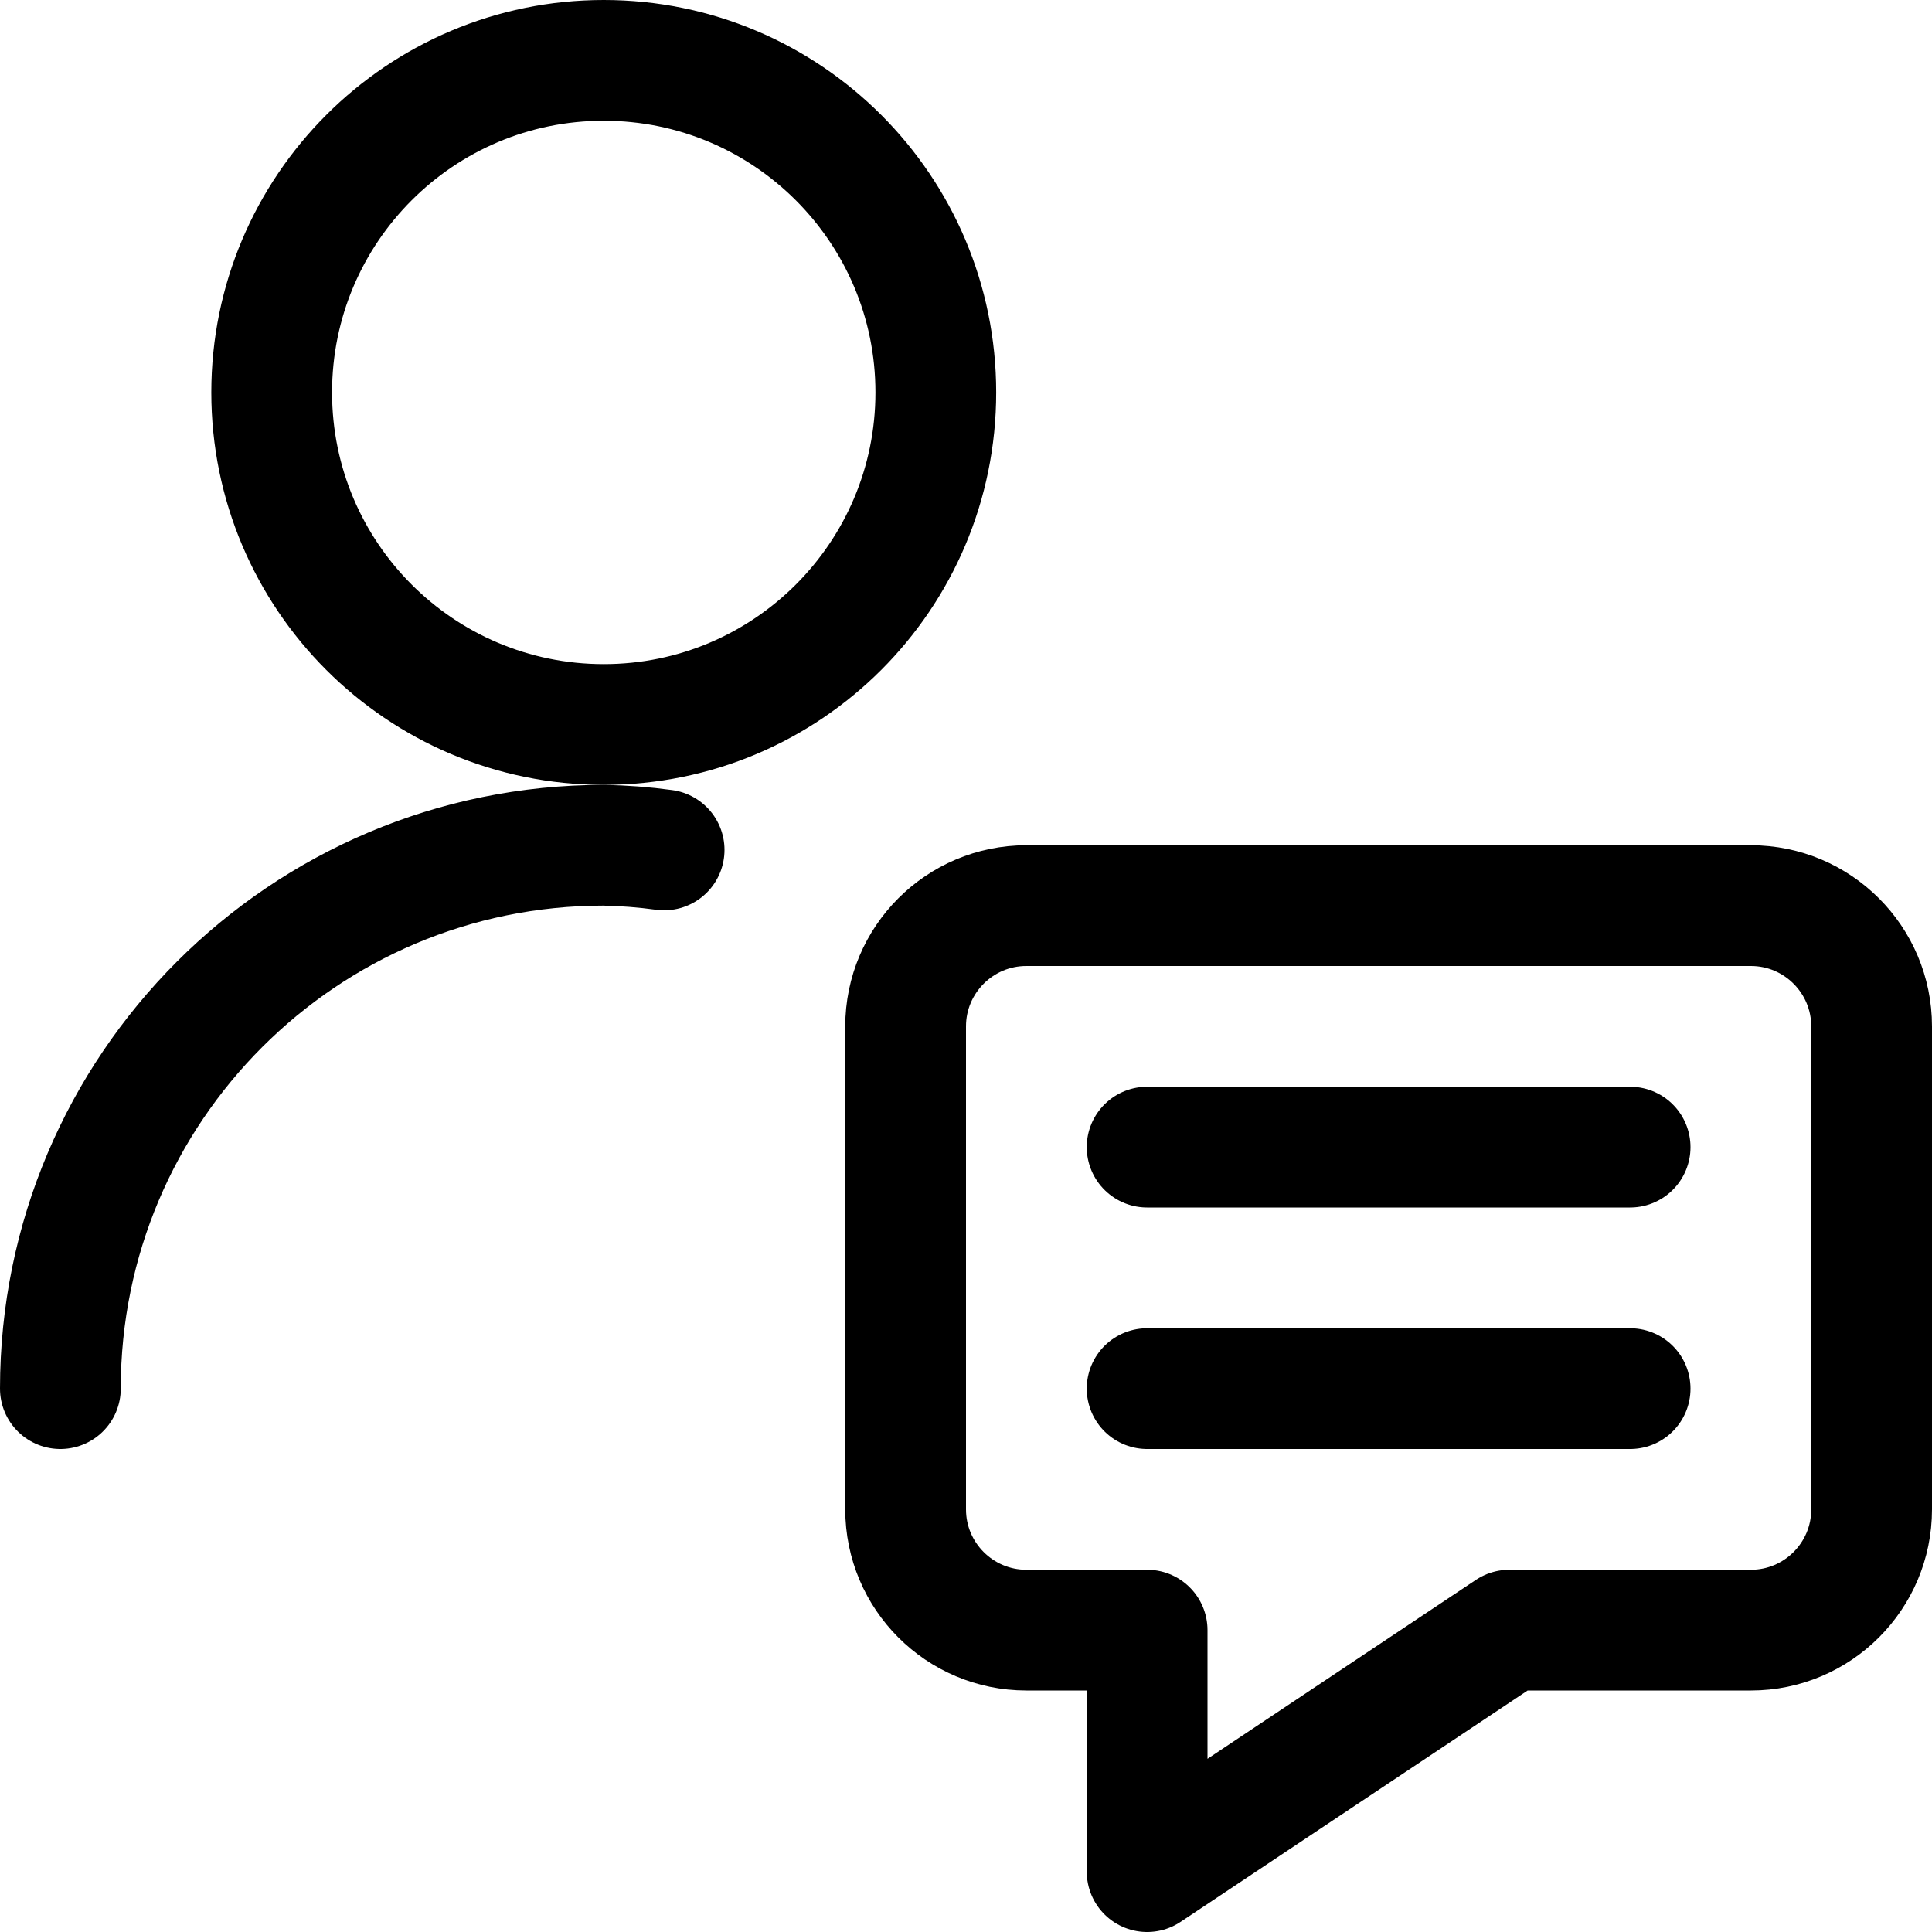 <svg width="24" height="24" viewBox="0 0 24 24" fill="none" xmlns="http://www.w3.org/2000/svg">
<path fill-rule="evenodd" clip-rule="evenodd" d="M7.5 9C9.778 9 11.625 7.153 11.625 4.875C11.625 2.597 9.778 0.75 7.5 0.75C5.222 0.75 3.375 2.597 3.375 4.875C3.375 7.153 5.222 9 7.5 9Z" stroke="black" stroke-width="1.5" stroke-linecap="round" stroke-linejoin="round"/>
<path d="M8.25 10.558C8.001 10.524 7.751 10.505 7.5 10.5C3.772 10.5 0.75 13.522 0.75 17.25" stroke="black" stroke-width="1.5" stroke-linecap="round" stroke-linejoin="round"/>
<path fill-rule="evenodd" clip-rule="evenodd" d="M21.75 20.25H18.75L14.25 23.25V20.25H12.75C11.922 20.25 11.25 19.578 11.25 18.75V12.75C11.25 11.922 11.922 11.25 12.75 11.25H21.75C22.578 11.25 23.25 11.922 23.25 12.75V18.75C23.25 19.578 22.578 20.25 21.75 20.25Z" stroke="black" stroke-width="1.5" stroke-linecap="round" stroke-linejoin="round"/>
<path d="M14.25 14.25H20.25" stroke="black" stroke-width="1.5" stroke-linecap="round" stroke-linejoin="round"/>
<path d="M14.25 17.25H20.25" stroke="black" stroke-width="1.5" stroke-linecap="round" stroke-linejoin="round"/>
</svg>
